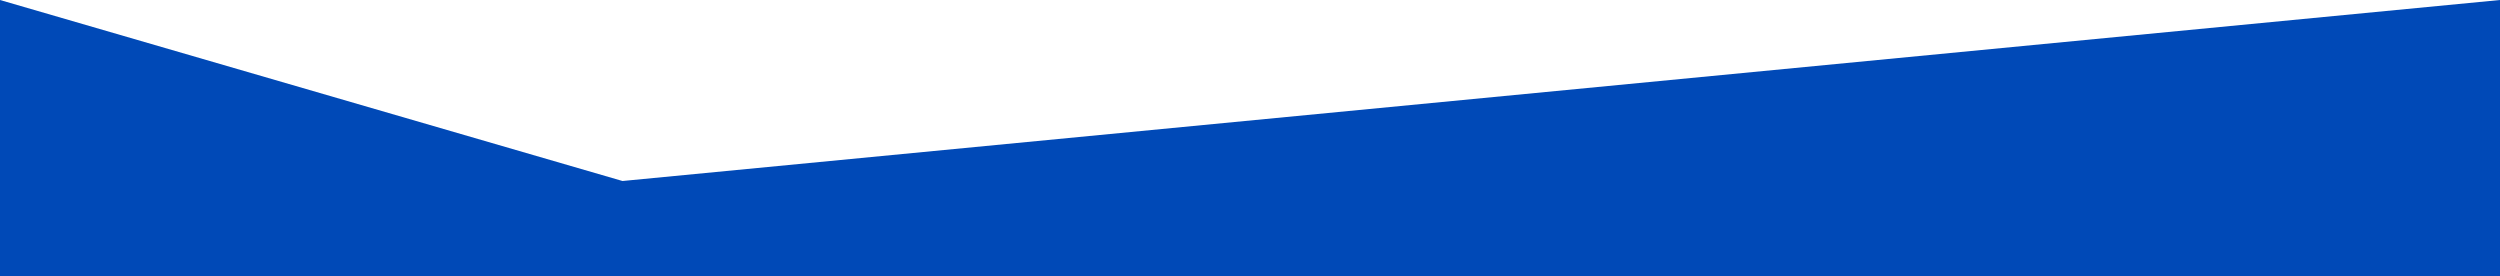 <?xml version="1.0" encoding="UTF-8"?> <svg xmlns="http://www.w3.org/2000/svg" id="Ebene_1" version="1.1" viewBox="0 0 500 55.2"><defs><style> .st0 { fill: #0049b7; } </style></defs><g id="Layer_3"><polygon class="st0" points="0 0 124.5 36.2 500 0 500 55.2 0 55.2 0 0"></polygon></g></svg> 